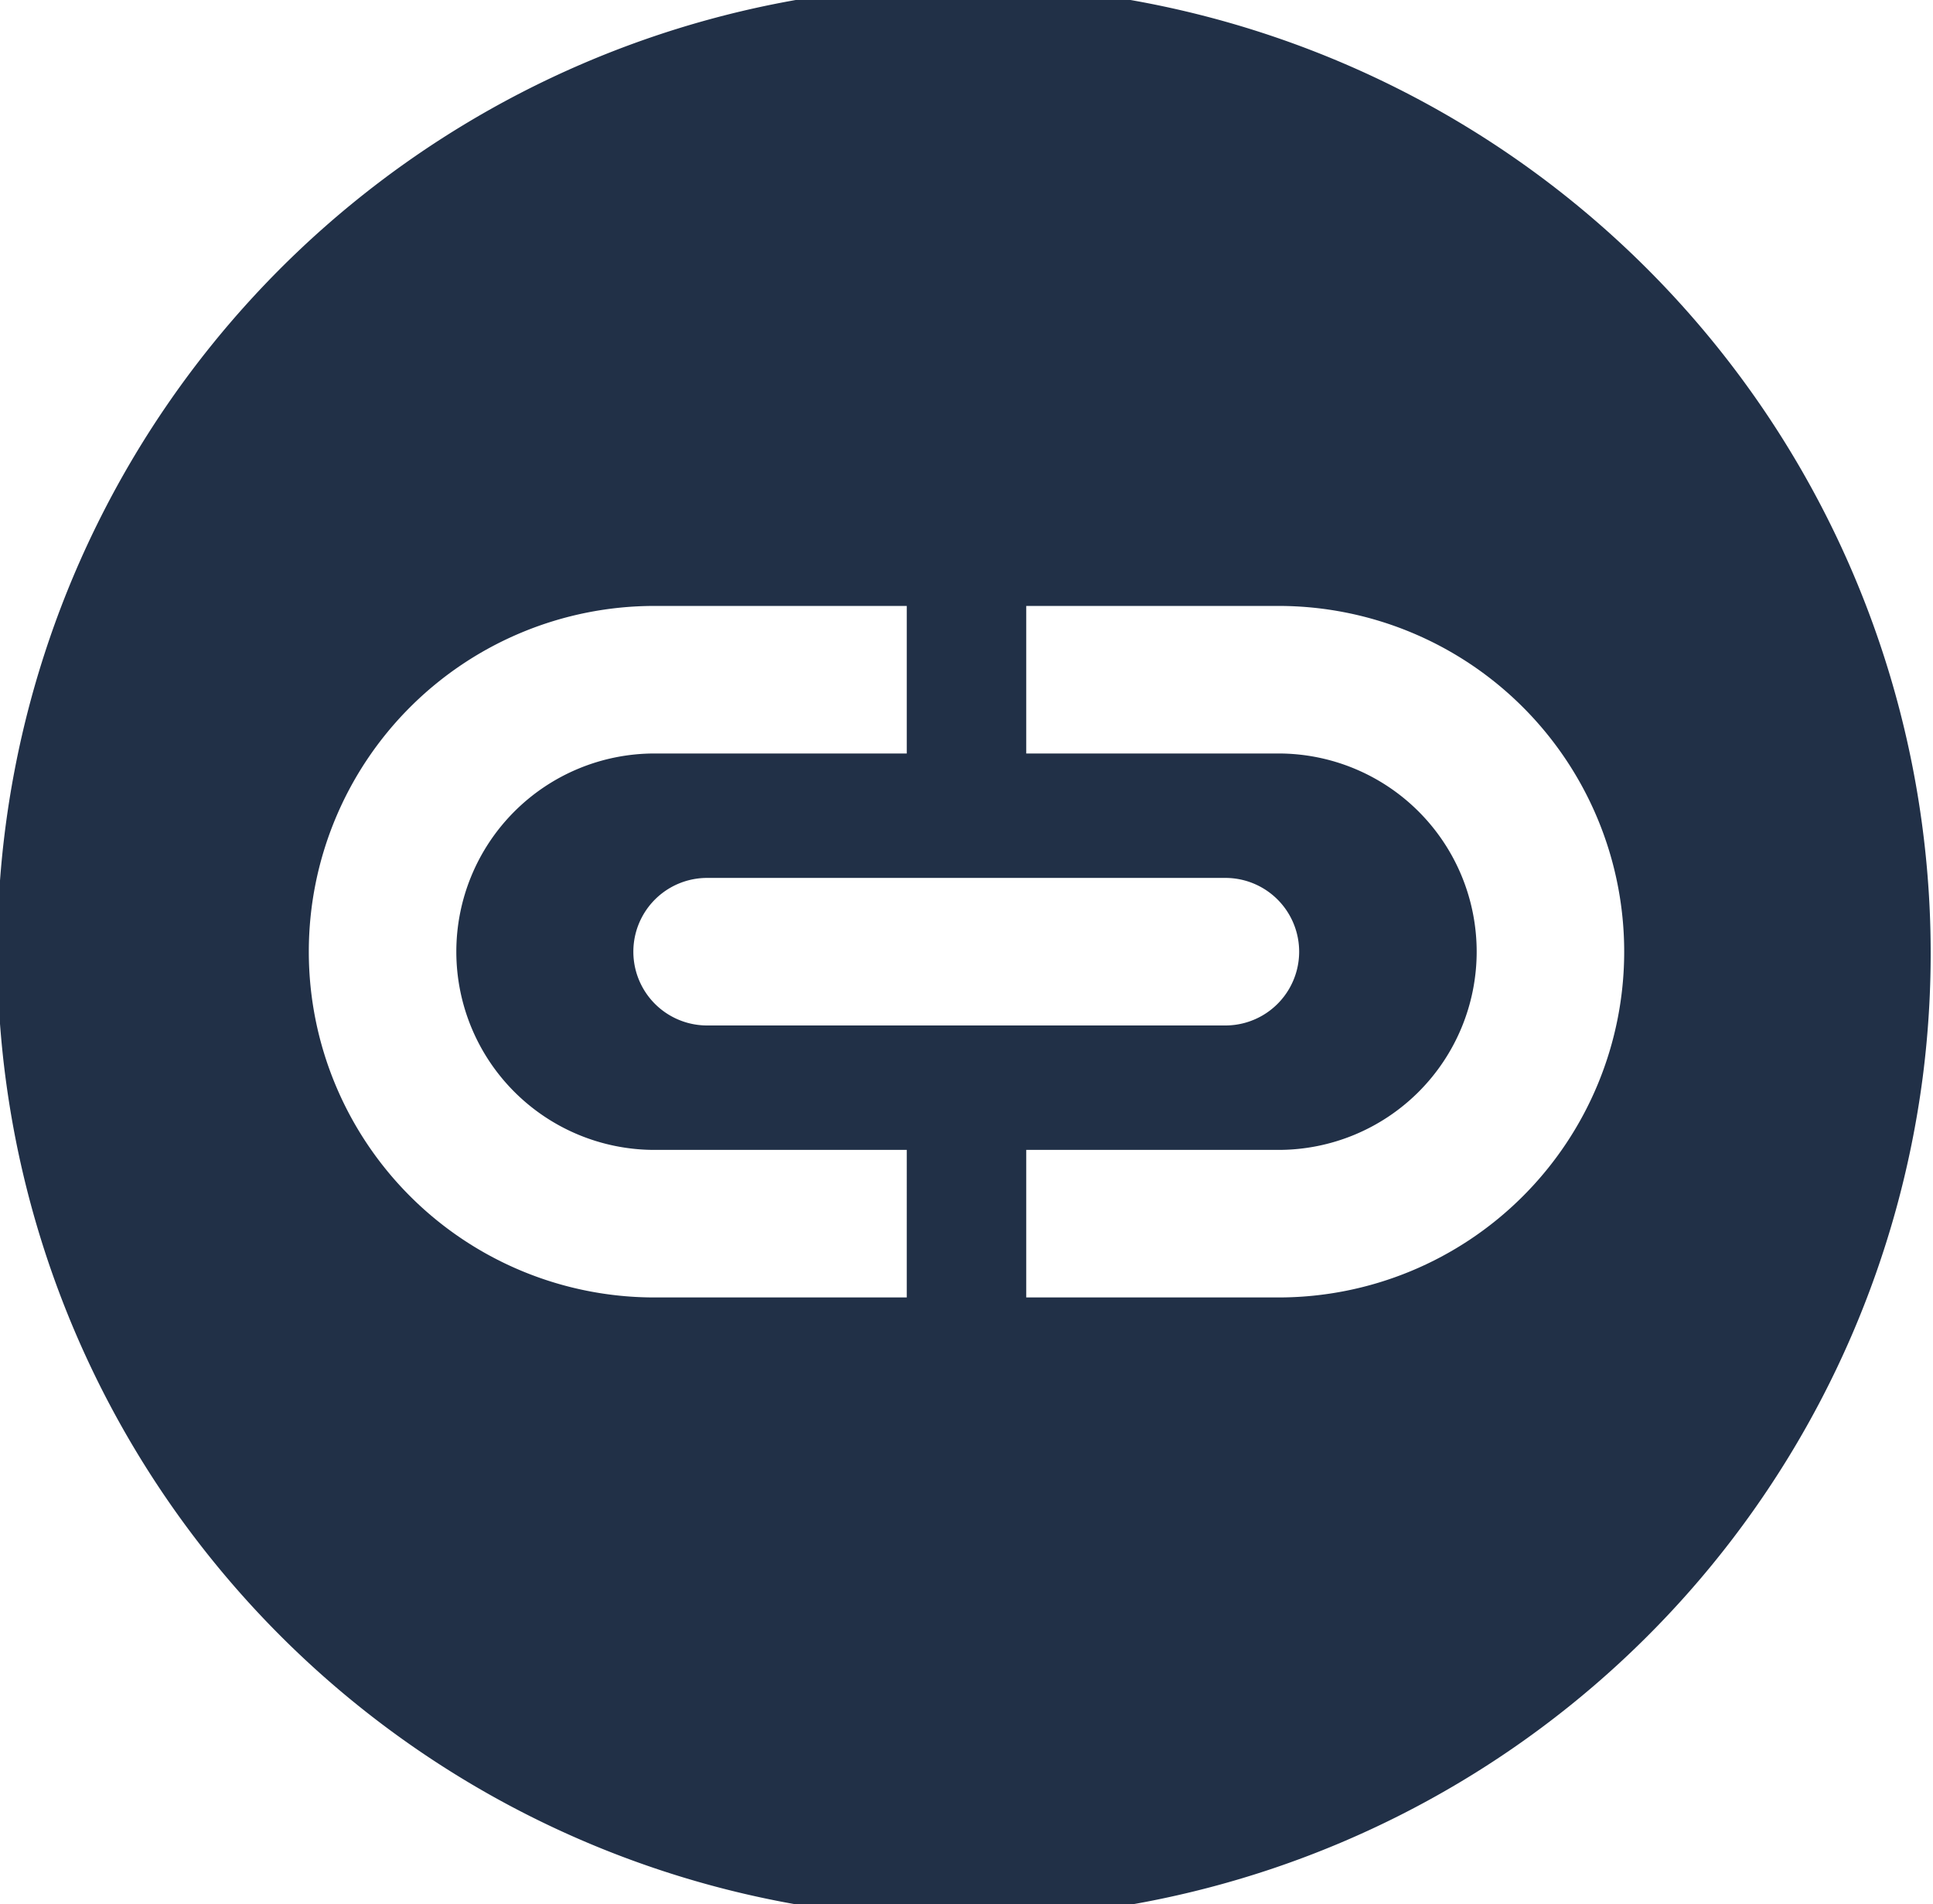 <svg id="Capa_1" data-name="Capa 1" xmlns="http://www.w3.org/2000/svg" viewBox="0 0 39.31 38.72"><defs><style>.cls-1{fill:#213047;fill-rule:evenodd;}</style></defs><title>Plan de travail 4</title><path class="cls-1" d="M17.1-.14a19.66,19.66,0,1,0,22,22.05A19.68,19.68,0,0,0,17.1-.14Zm1.34,26.52H13.31a7,7,0,0,1,0-14.06h5.13v3H13.31a4,4,0,0,0,0,8.06h5.13Zm-4.06-5.53a1.5,1.5,0,0,1,0-3H24.92a1.5,1.5,0,0,1,0,3ZM26,26.38H20.87v-3H26a4,4,0,1,0,0-8.06H20.87v-3H26a7,7,0,1,1,0,14.06Z"/></svg>